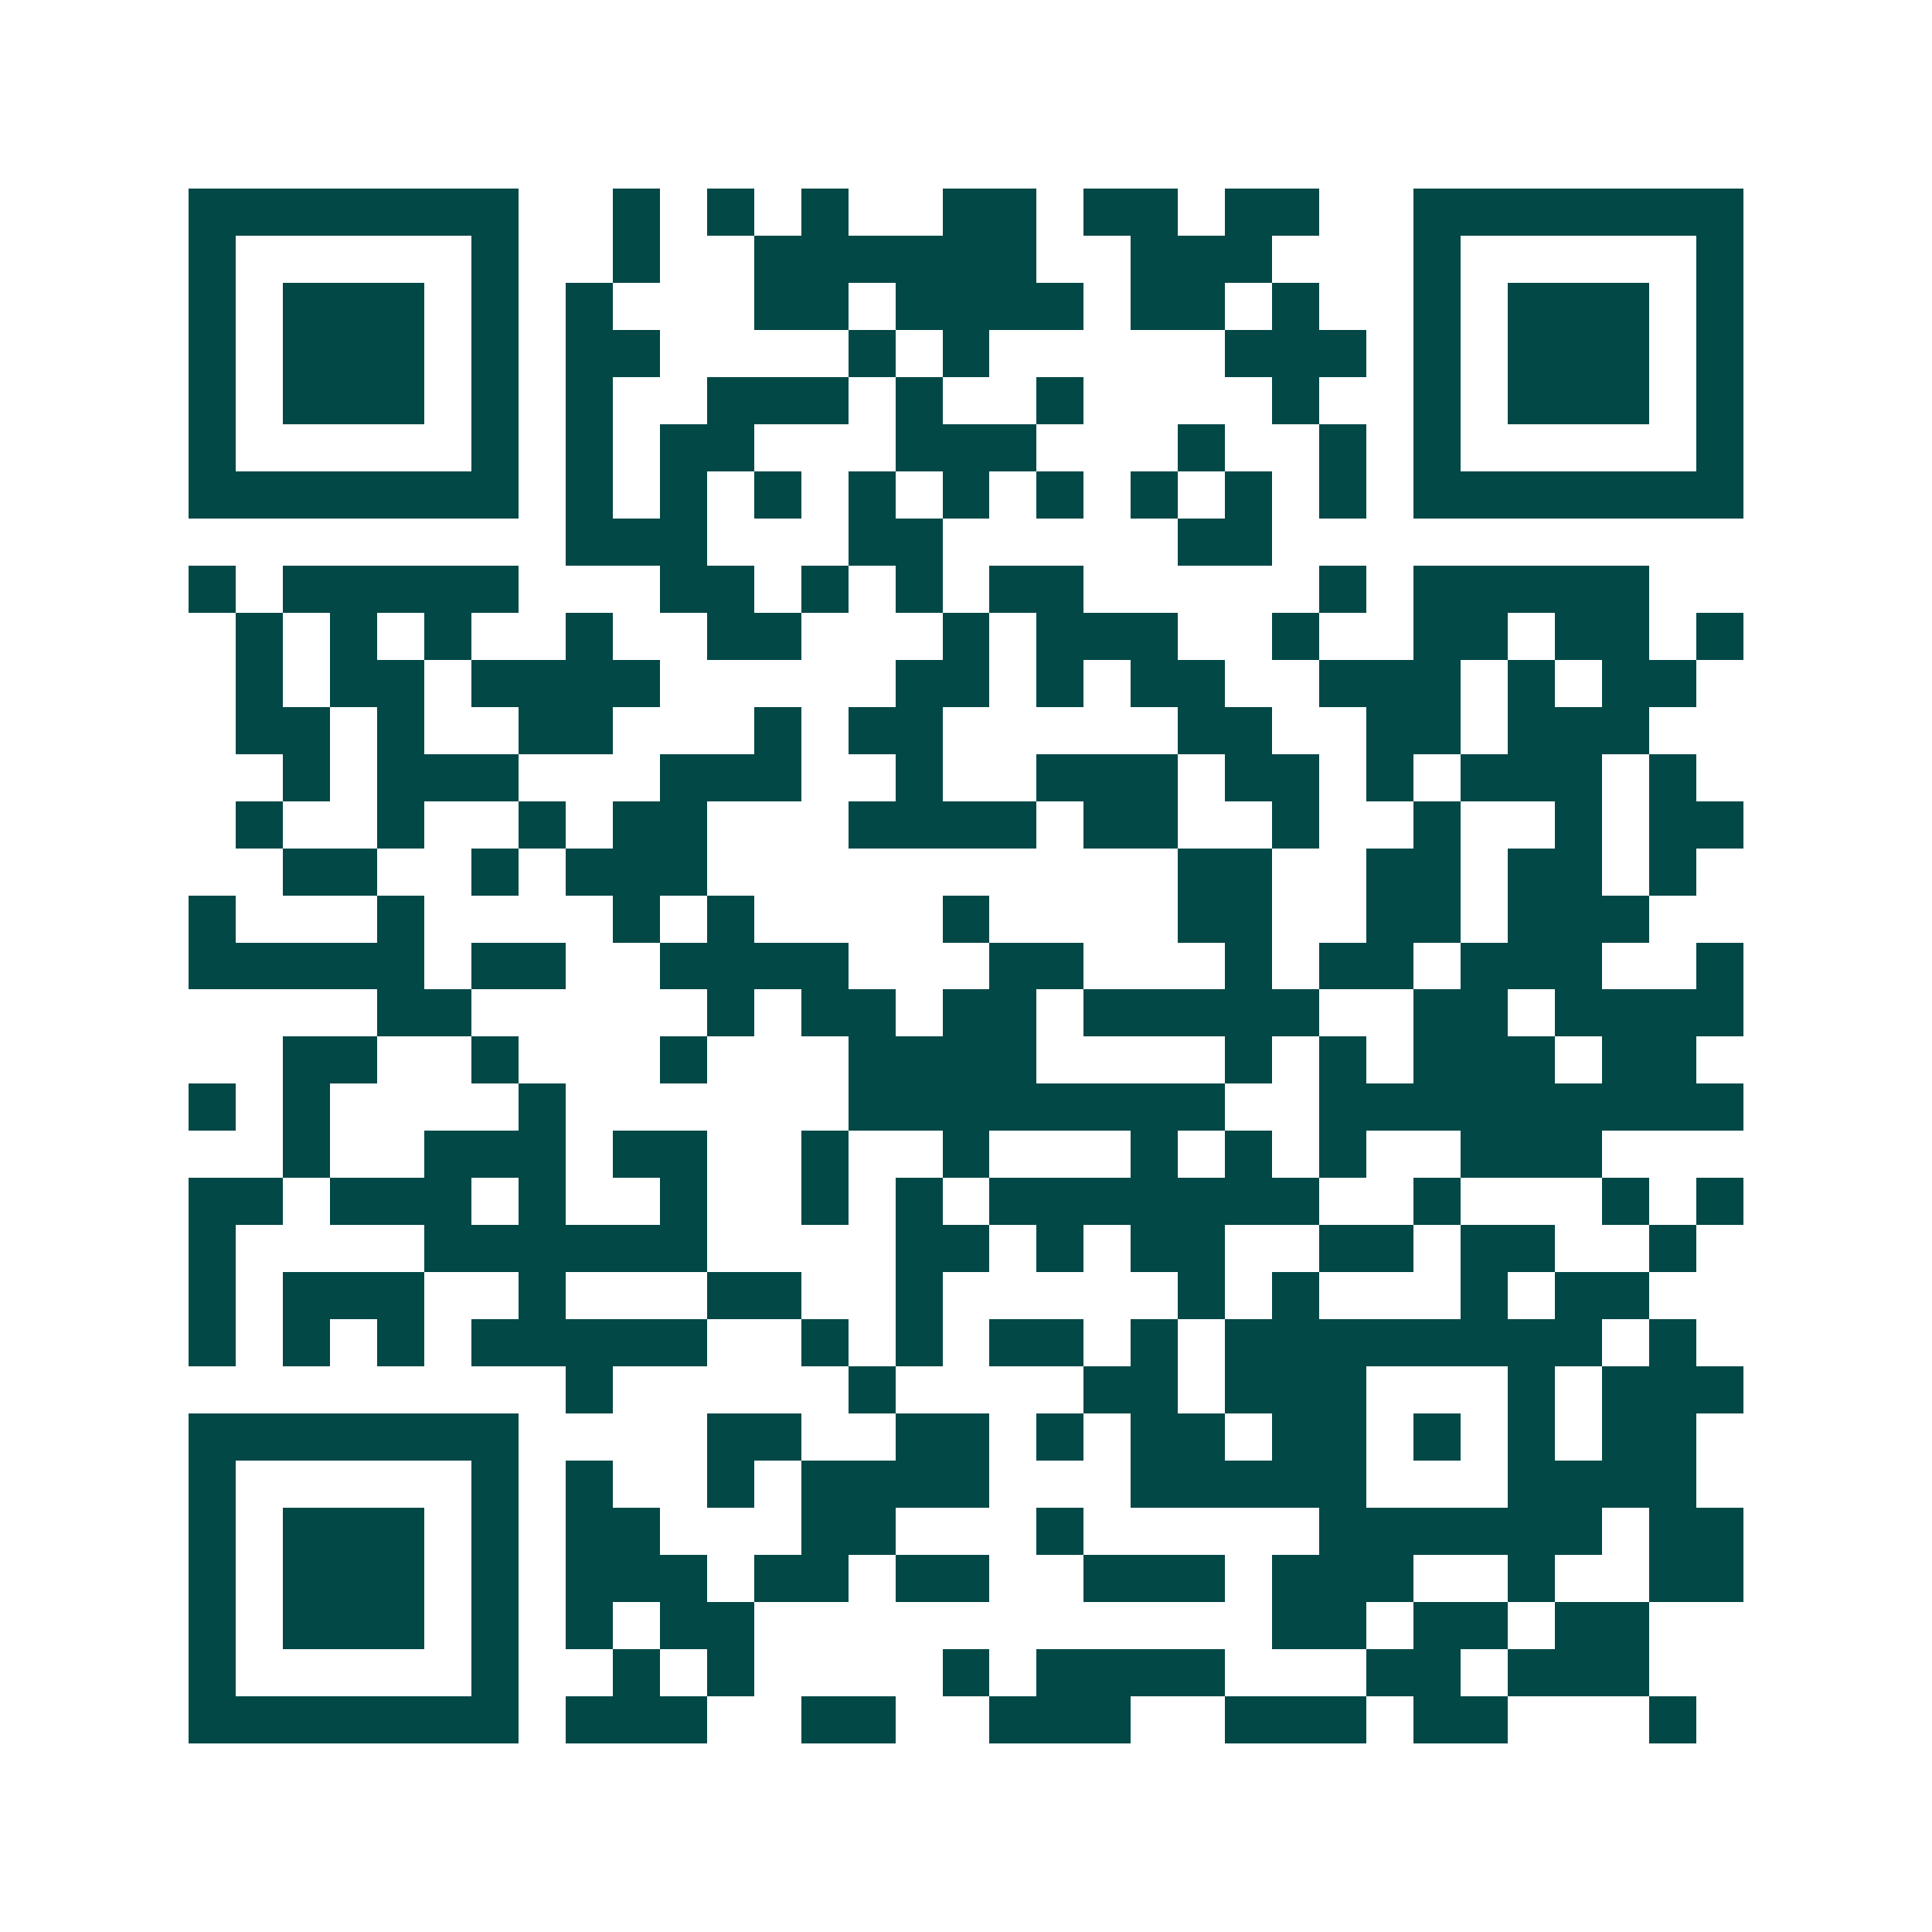 <svg xmlns="http://www.w3.org/2000/svg" width="200" height="200" viewBox="0 0 41 41" shape-rendering="crispEdges"><path fill="#ffffff" d="M0 0h41v41H0z"/><path stroke="#014847" d="M4 4.5h7m2 0h1m1 0h1m1 0h1m2 0h2m1 0h2m1 0h2m2 0h7M4 5.5h1m5 0h1m2 0h1m2 0h6m2 0h3m3 0h1m5 0h1M4 6.5h1m1 0h3m1 0h1m1 0h1m3 0h2m1 0h4m1 0h2m1 0h1m2 0h1m1 0h3m1 0h1M4 7.5h1m1 0h3m1 0h1m1 0h2m4 0h1m1 0h1m5 0h3m1 0h1m1 0h3m1 0h1M4 8.5h1m1 0h3m1 0h1m1 0h1m2 0h3m1 0h1m2 0h1m4 0h1m2 0h1m1 0h3m1 0h1M4 9.5h1m5 0h1m1 0h1m1 0h2m3 0h3m3 0h1m2 0h1m1 0h1m5 0h1M4 10.5h7m1 0h1m1 0h1m1 0h1m1 0h1m1 0h1m1 0h1m1 0h1m1 0h1m1 0h1m1 0h7M12 11.5h3m3 0h2m5 0h2M4 12.5h1m1 0h5m3 0h2m1 0h1m1 0h1m1 0h2m5 0h1m1 0h5M5 13.5h1m1 0h1m1 0h1m2 0h1m2 0h2m3 0h1m1 0h3m2 0h1m2 0h2m1 0h2m1 0h1M5 14.5h1m1 0h2m1 0h4m5 0h2m1 0h1m1 0h2m2 0h3m1 0h1m1 0h2M5 15.5h2m1 0h1m2 0h2m3 0h1m1 0h2m5 0h2m2 0h2m1 0h3M6 16.5h1m1 0h3m3 0h3m2 0h1m2 0h3m1 0h2m1 0h1m1 0h3m1 0h1M5 17.5h1m2 0h1m2 0h1m1 0h2m3 0h4m1 0h2m2 0h1m2 0h1m2 0h1m1 0h2M6 18.5h2m2 0h1m1 0h3m10 0h2m2 0h2m1 0h2m1 0h1M4 19.5h1m3 0h1m4 0h1m1 0h1m4 0h1m4 0h2m2 0h2m1 0h3M4 20.5h5m1 0h2m2 0h4m3 0h2m3 0h1m1 0h2m1 0h3m2 0h1M8 21.5h2m5 0h1m1 0h2m1 0h2m1 0h5m2 0h2m1 0h4M6 22.5h2m2 0h1m3 0h1m3 0h4m4 0h1m1 0h1m1 0h3m1 0h2M4 23.5h1m1 0h1m4 0h1m6 0h8m2 0h9M6 24.5h1m2 0h3m1 0h2m2 0h1m2 0h1m3 0h1m1 0h1m1 0h1m2 0h3M4 25.5h2m1 0h3m1 0h1m2 0h1m2 0h1m1 0h1m1 0h7m2 0h1m3 0h1m1 0h1M4 26.5h1m4 0h6m4 0h2m1 0h1m1 0h2m2 0h2m1 0h2m2 0h1M4 27.5h1m1 0h3m2 0h1m3 0h2m2 0h1m5 0h1m1 0h1m3 0h1m1 0h2M4 28.5h1m1 0h1m1 0h1m1 0h5m2 0h1m1 0h1m1 0h2m1 0h1m1 0h8m1 0h1M12 29.5h1m5 0h1m4 0h2m1 0h3m3 0h1m1 0h3M4 30.5h7m4 0h2m2 0h2m1 0h1m1 0h2m1 0h2m1 0h1m1 0h1m1 0h2M4 31.5h1m5 0h1m1 0h1m2 0h1m1 0h4m3 0h5m3 0h4M4 32.5h1m1 0h3m1 0h1m1 0h2m3 0h2m3 0h1m5 0h6m1 0h2M4 33.5h1m1 0h3m1 0h1m1 0h3m1 0h2m1 0h2m2 0h3m1 0h3m2 0h1m2 0h2M4 34.5h1m1 0h3m1 0h1m1 0h1m1 0h2m11 0h2m1 0h2m1 0h2M4 35.5h1m5 0h1m2 0h1m1 0h1m4 0h1m1 0h4m3 0h2m1 0h3M4 36.5h7m1 0h3m2 0h2m2 0h3m2 0h3m1 0h2m3 0h1"/></svg>
